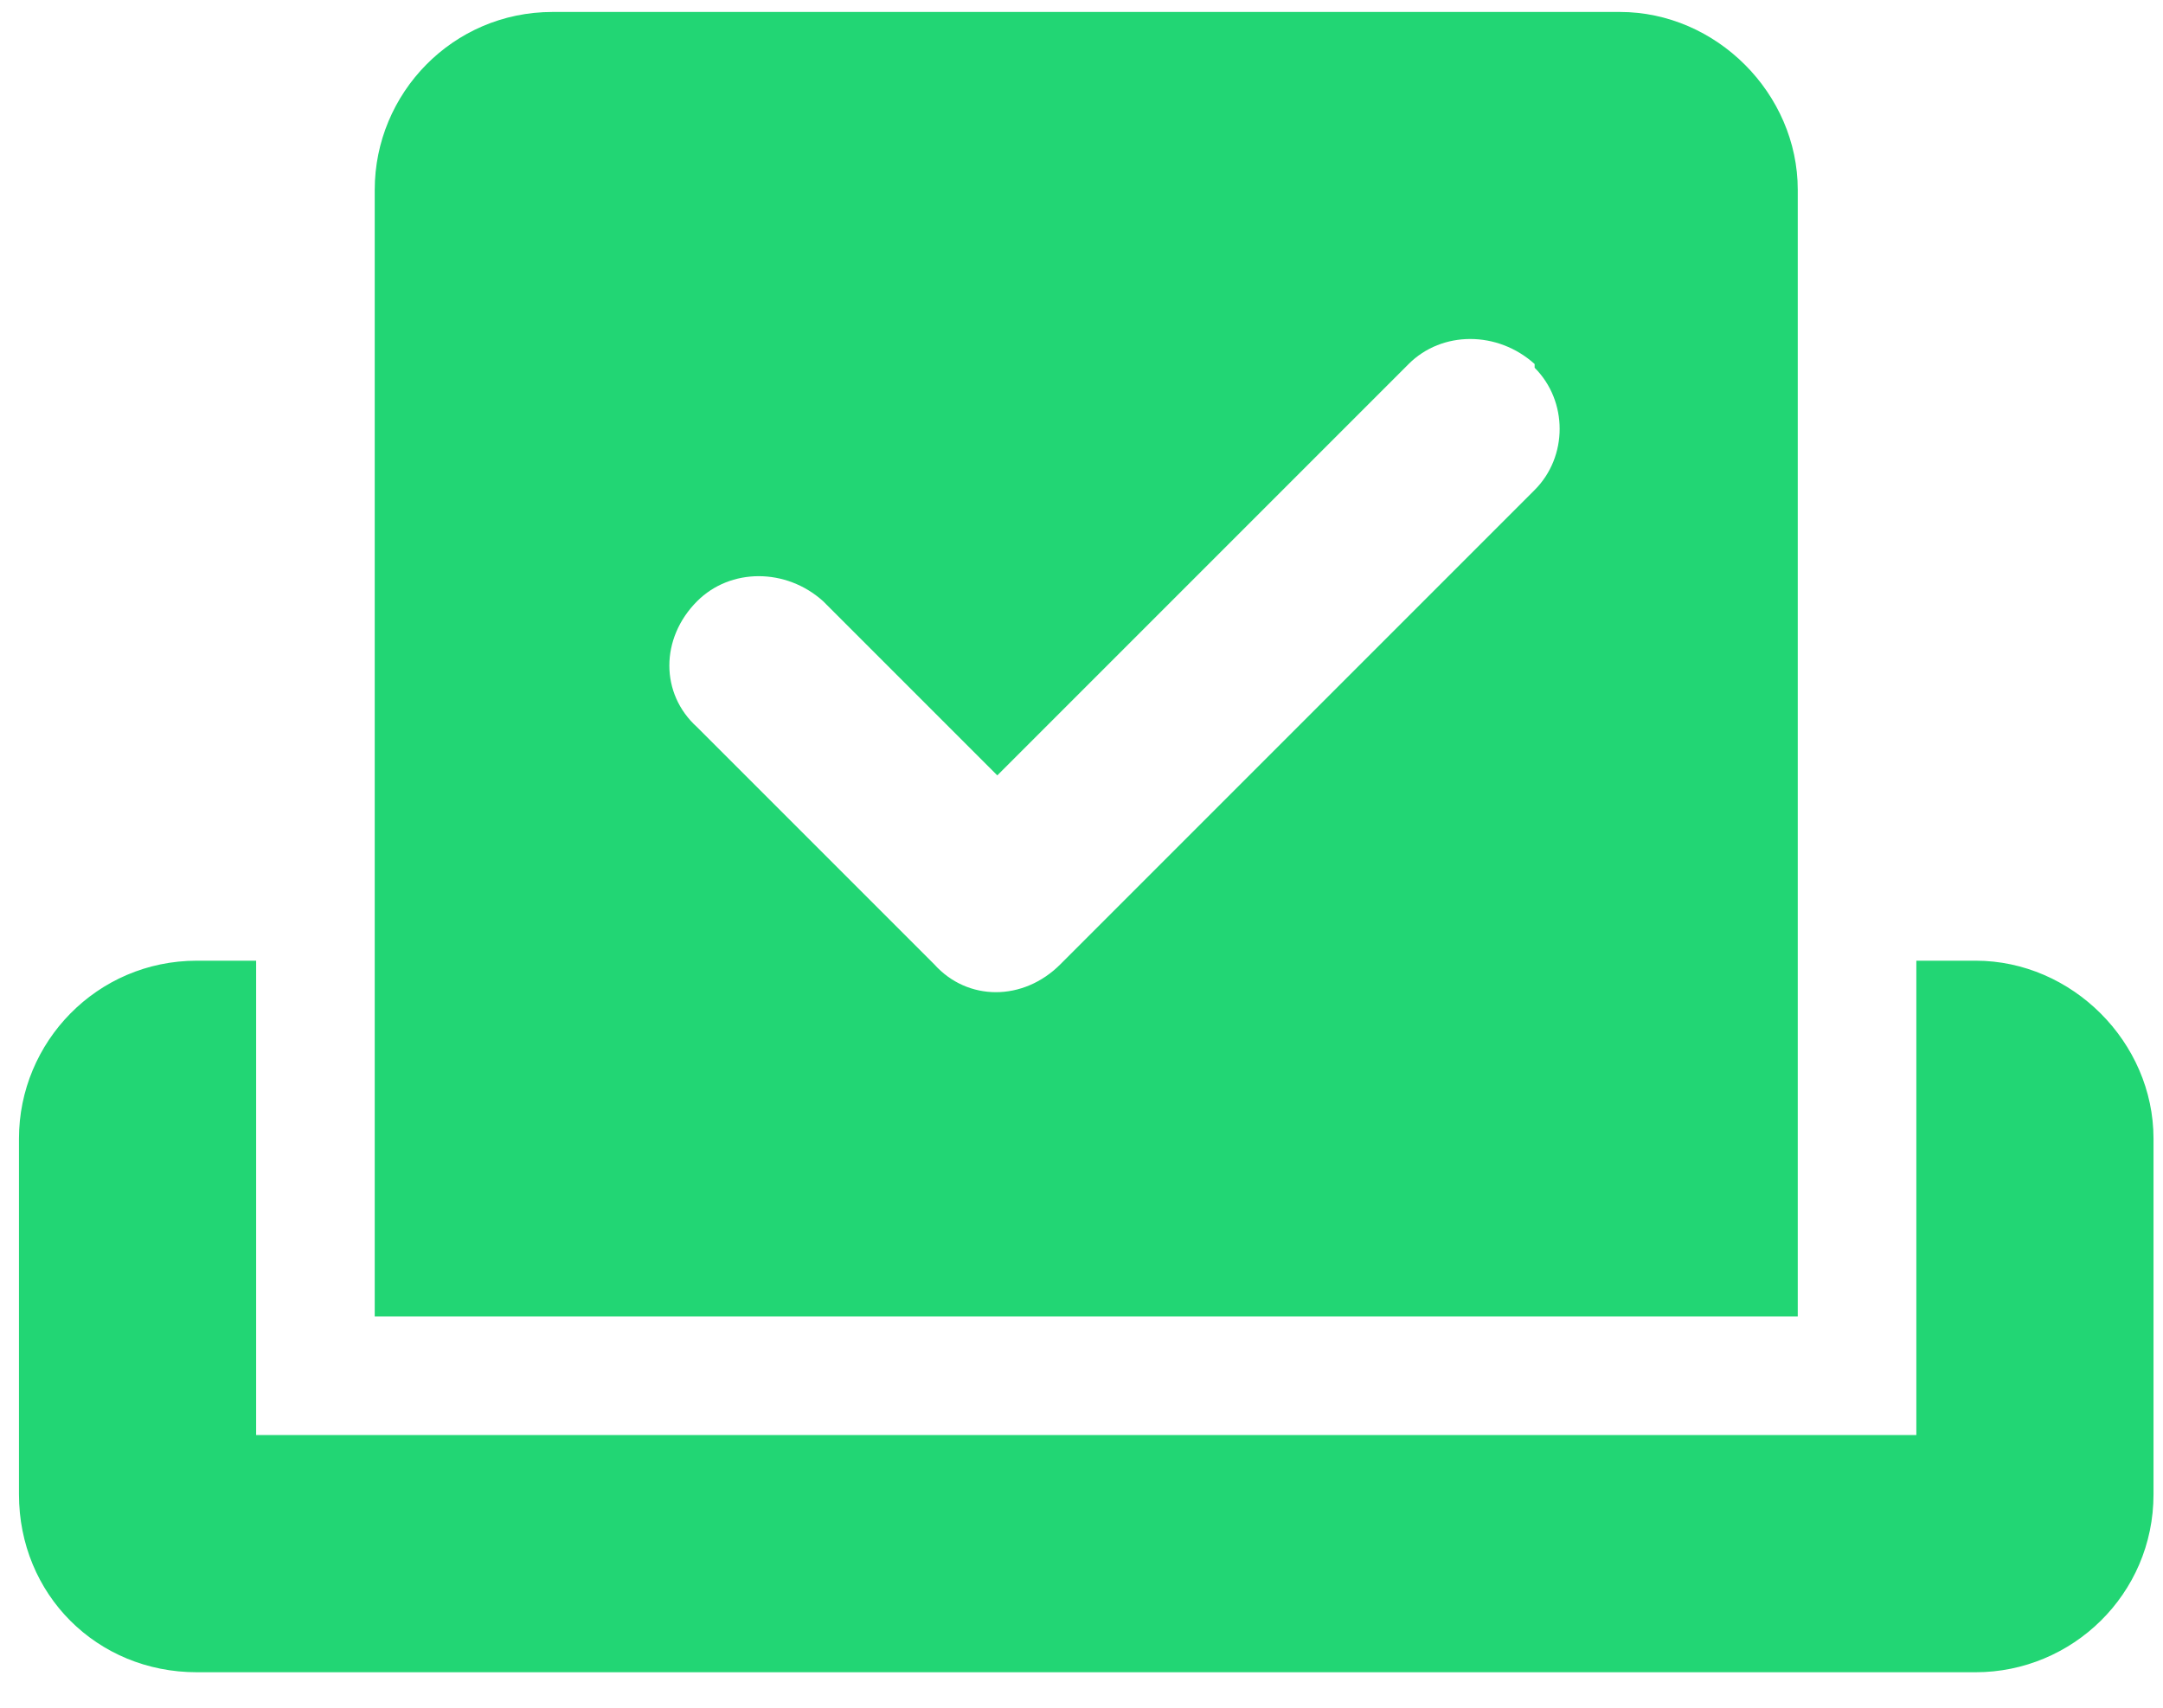 <svg xmlns="http://www.w3.org/2000/svg" width="57" height="45" viewBox="0 0 57 45" fill="none"><path d="M9.875 5.002C9.875 2.463 11.926 0.315 14.562 0.315H42.688C45.227 0.315 47.375 2.463 47.375 5.002V34.69H9.875V5.002ZM40.441 9.592C39.465 8.713 38 8.713 37.121 9.592L26.281 20.432L21.691 15.842C20.715 14.963 19.25 14.963 18.371 15.842C17.395 16.819 17.395 18.283 18.371 19.162L24.621 25.412C25.5 26.389 26.965 26.389 27.941 25.412L40.441 12.912C41.32 12.033 41.32 10.569 40.441 9.69V9.592ZM0.5 30.002C0.5 27.463 2.551 25.315 5.188 25.315H6.75V37.815H50.5V25.315H52.062C54.602 25.315 56.75 27.463 56.75 30.002V39.377C56.75 42.014 54.602 44.065 52.062 44.065H5.188C2.551 44.065 0.5 42.014 0.5 39.377V30.002Z" fill="#22D674"></path></svg>